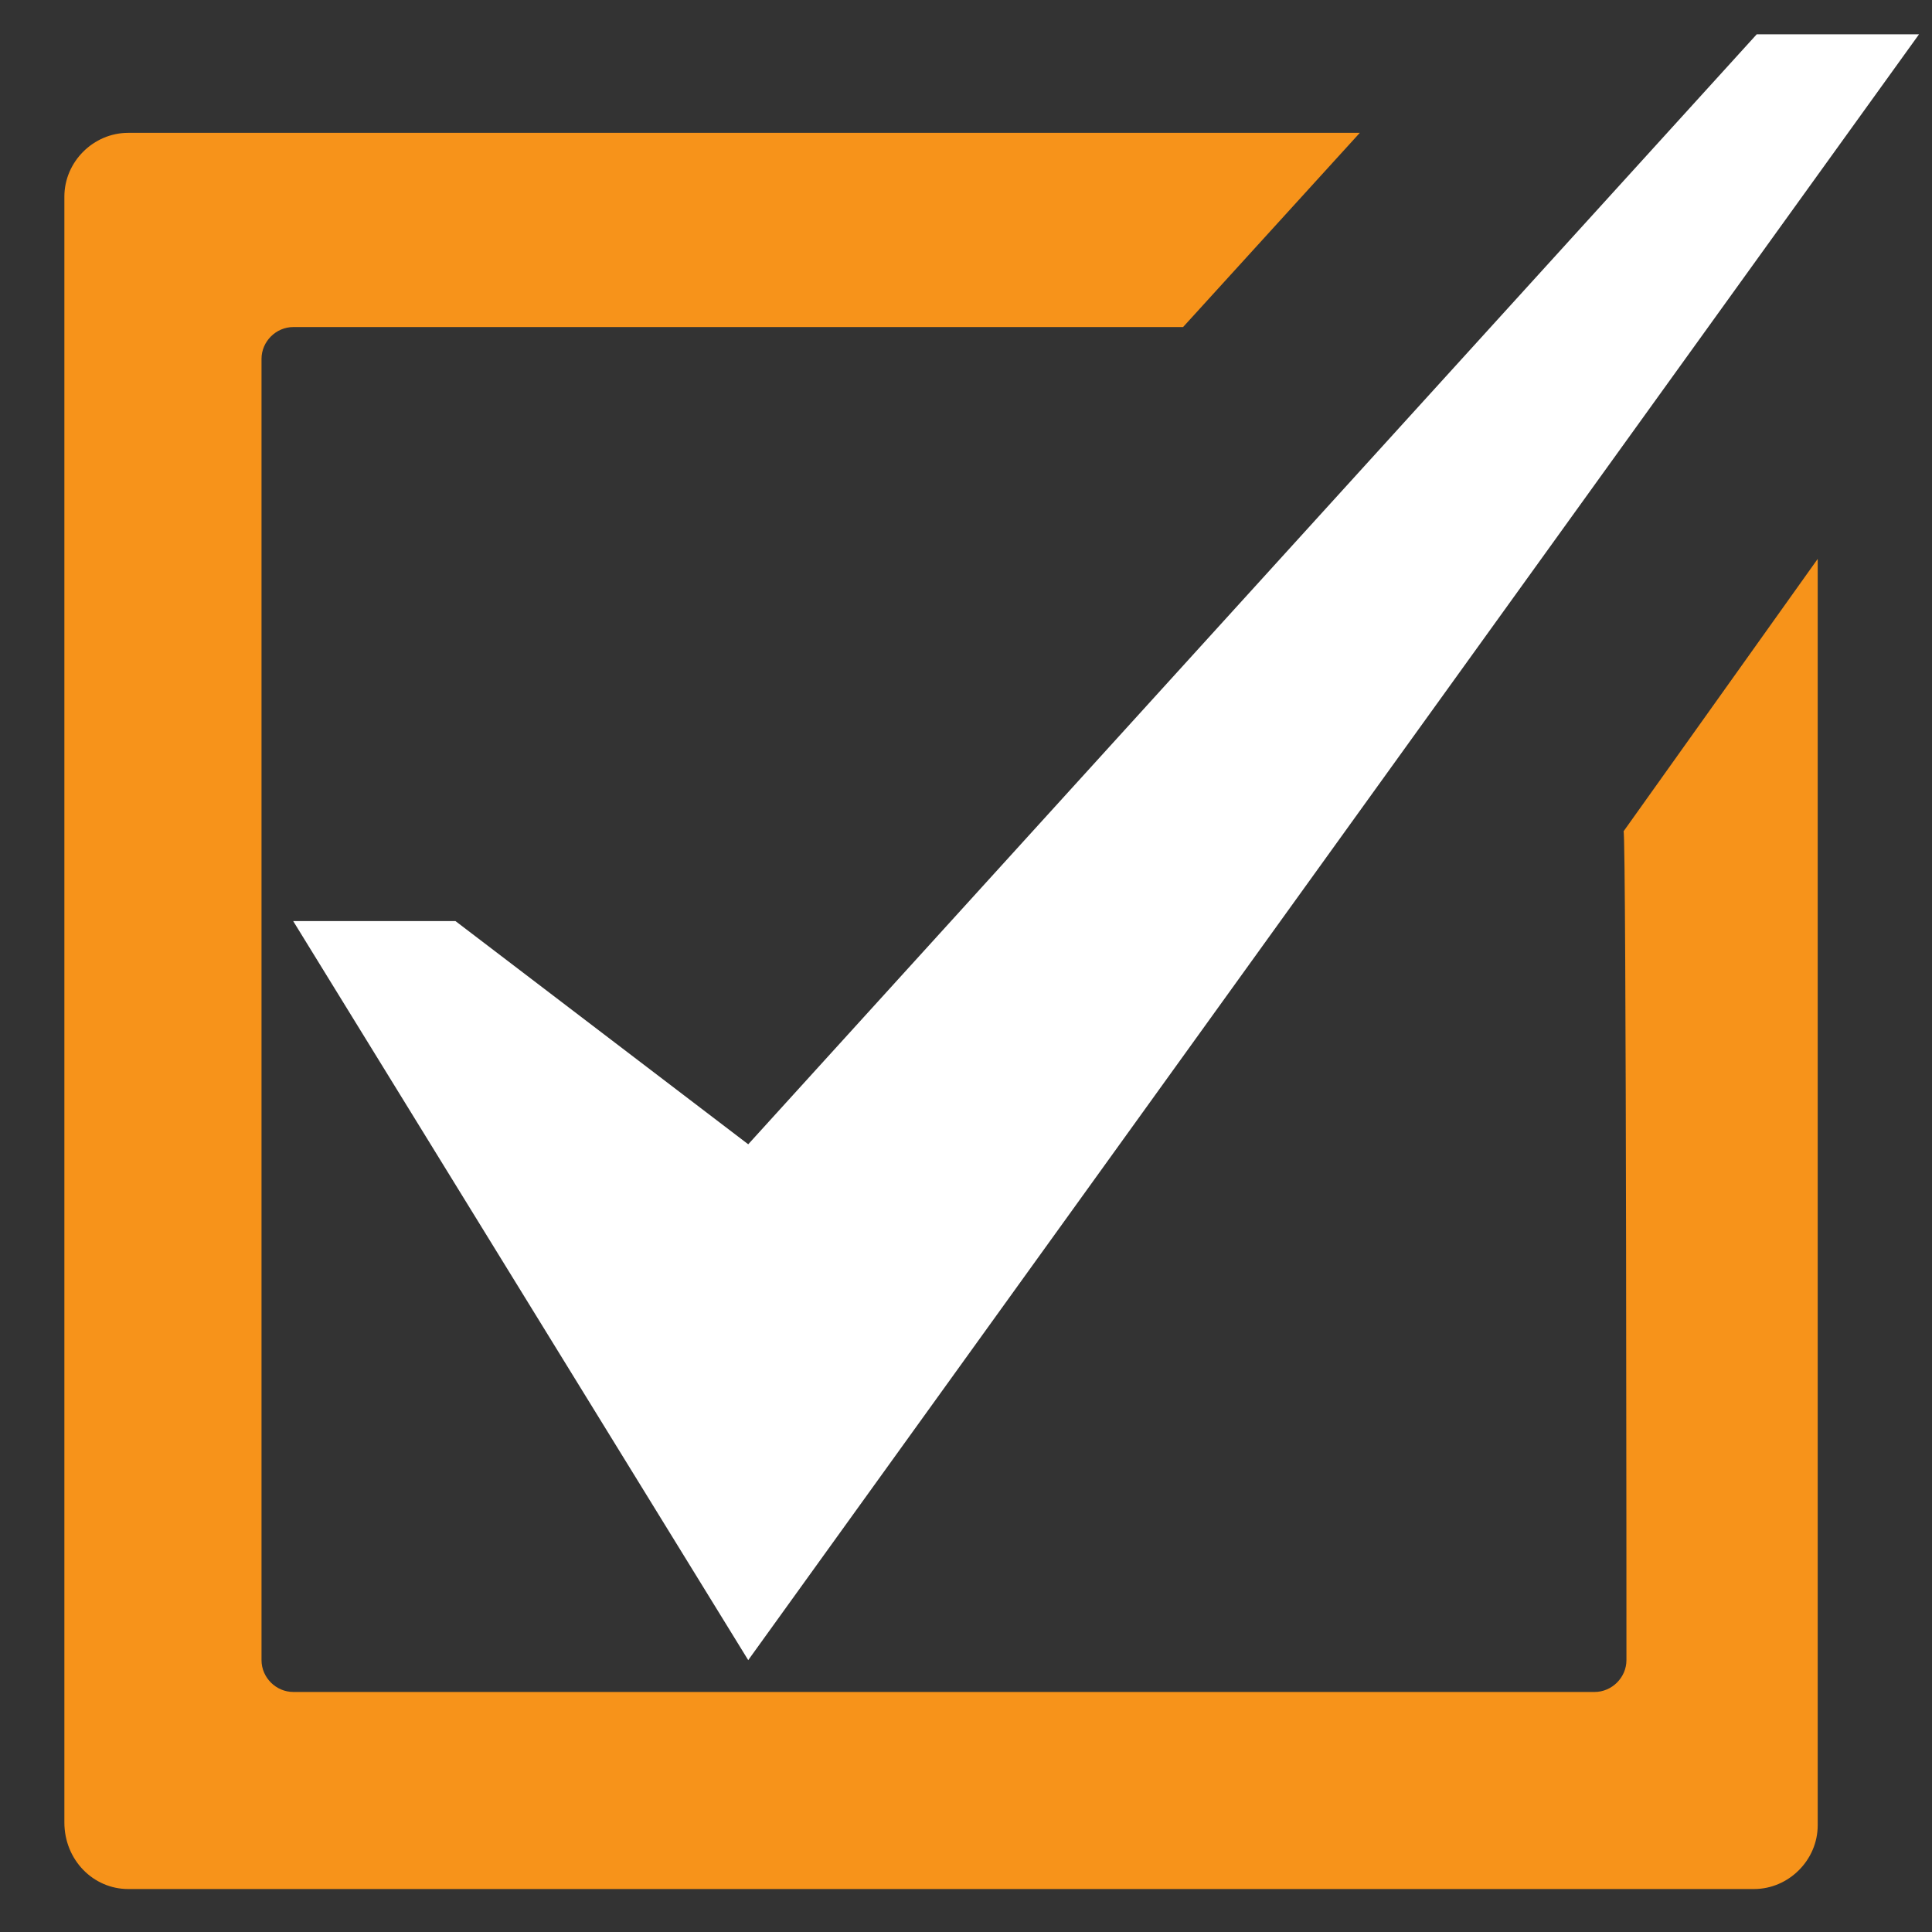 <svg width="25" height="25" viewBox="0 0 25 25" fill="none"
    xmlns="http://www.w3.org/2000/svg">
    <rect x="0" y="0" width="25" height="25" fill="#333333" stroke="none"/>
    <path d="M22.732 0.444L9.682 14.807L5.894 11.919H3.794L9.682 21.482L24.832 0.444H22.732Z" fill="white"/>
    <path d="M21.046 21.482C21.046 21.707 20.858 21.894 20.634 21.894H3.796C3.571 21.894 3.384 21.707 3.384 21.482V4.644C3.384 4.419 3.571 4.232 3.796 4.232H15.309L17.596 1.719H1.659C1.208 1.719 0.833 2.094 0.833 2.544V23.582C0.833 24.069 1.208 24.444 1.659 24.444H22.696C23.146 24.444 23.521 24.069 23.521 23.619V7.232L21.009 10.757C21.046 10.757 21.046 21.482 21.046 21.482Z" fill="#F7931A"/>
</svg>

